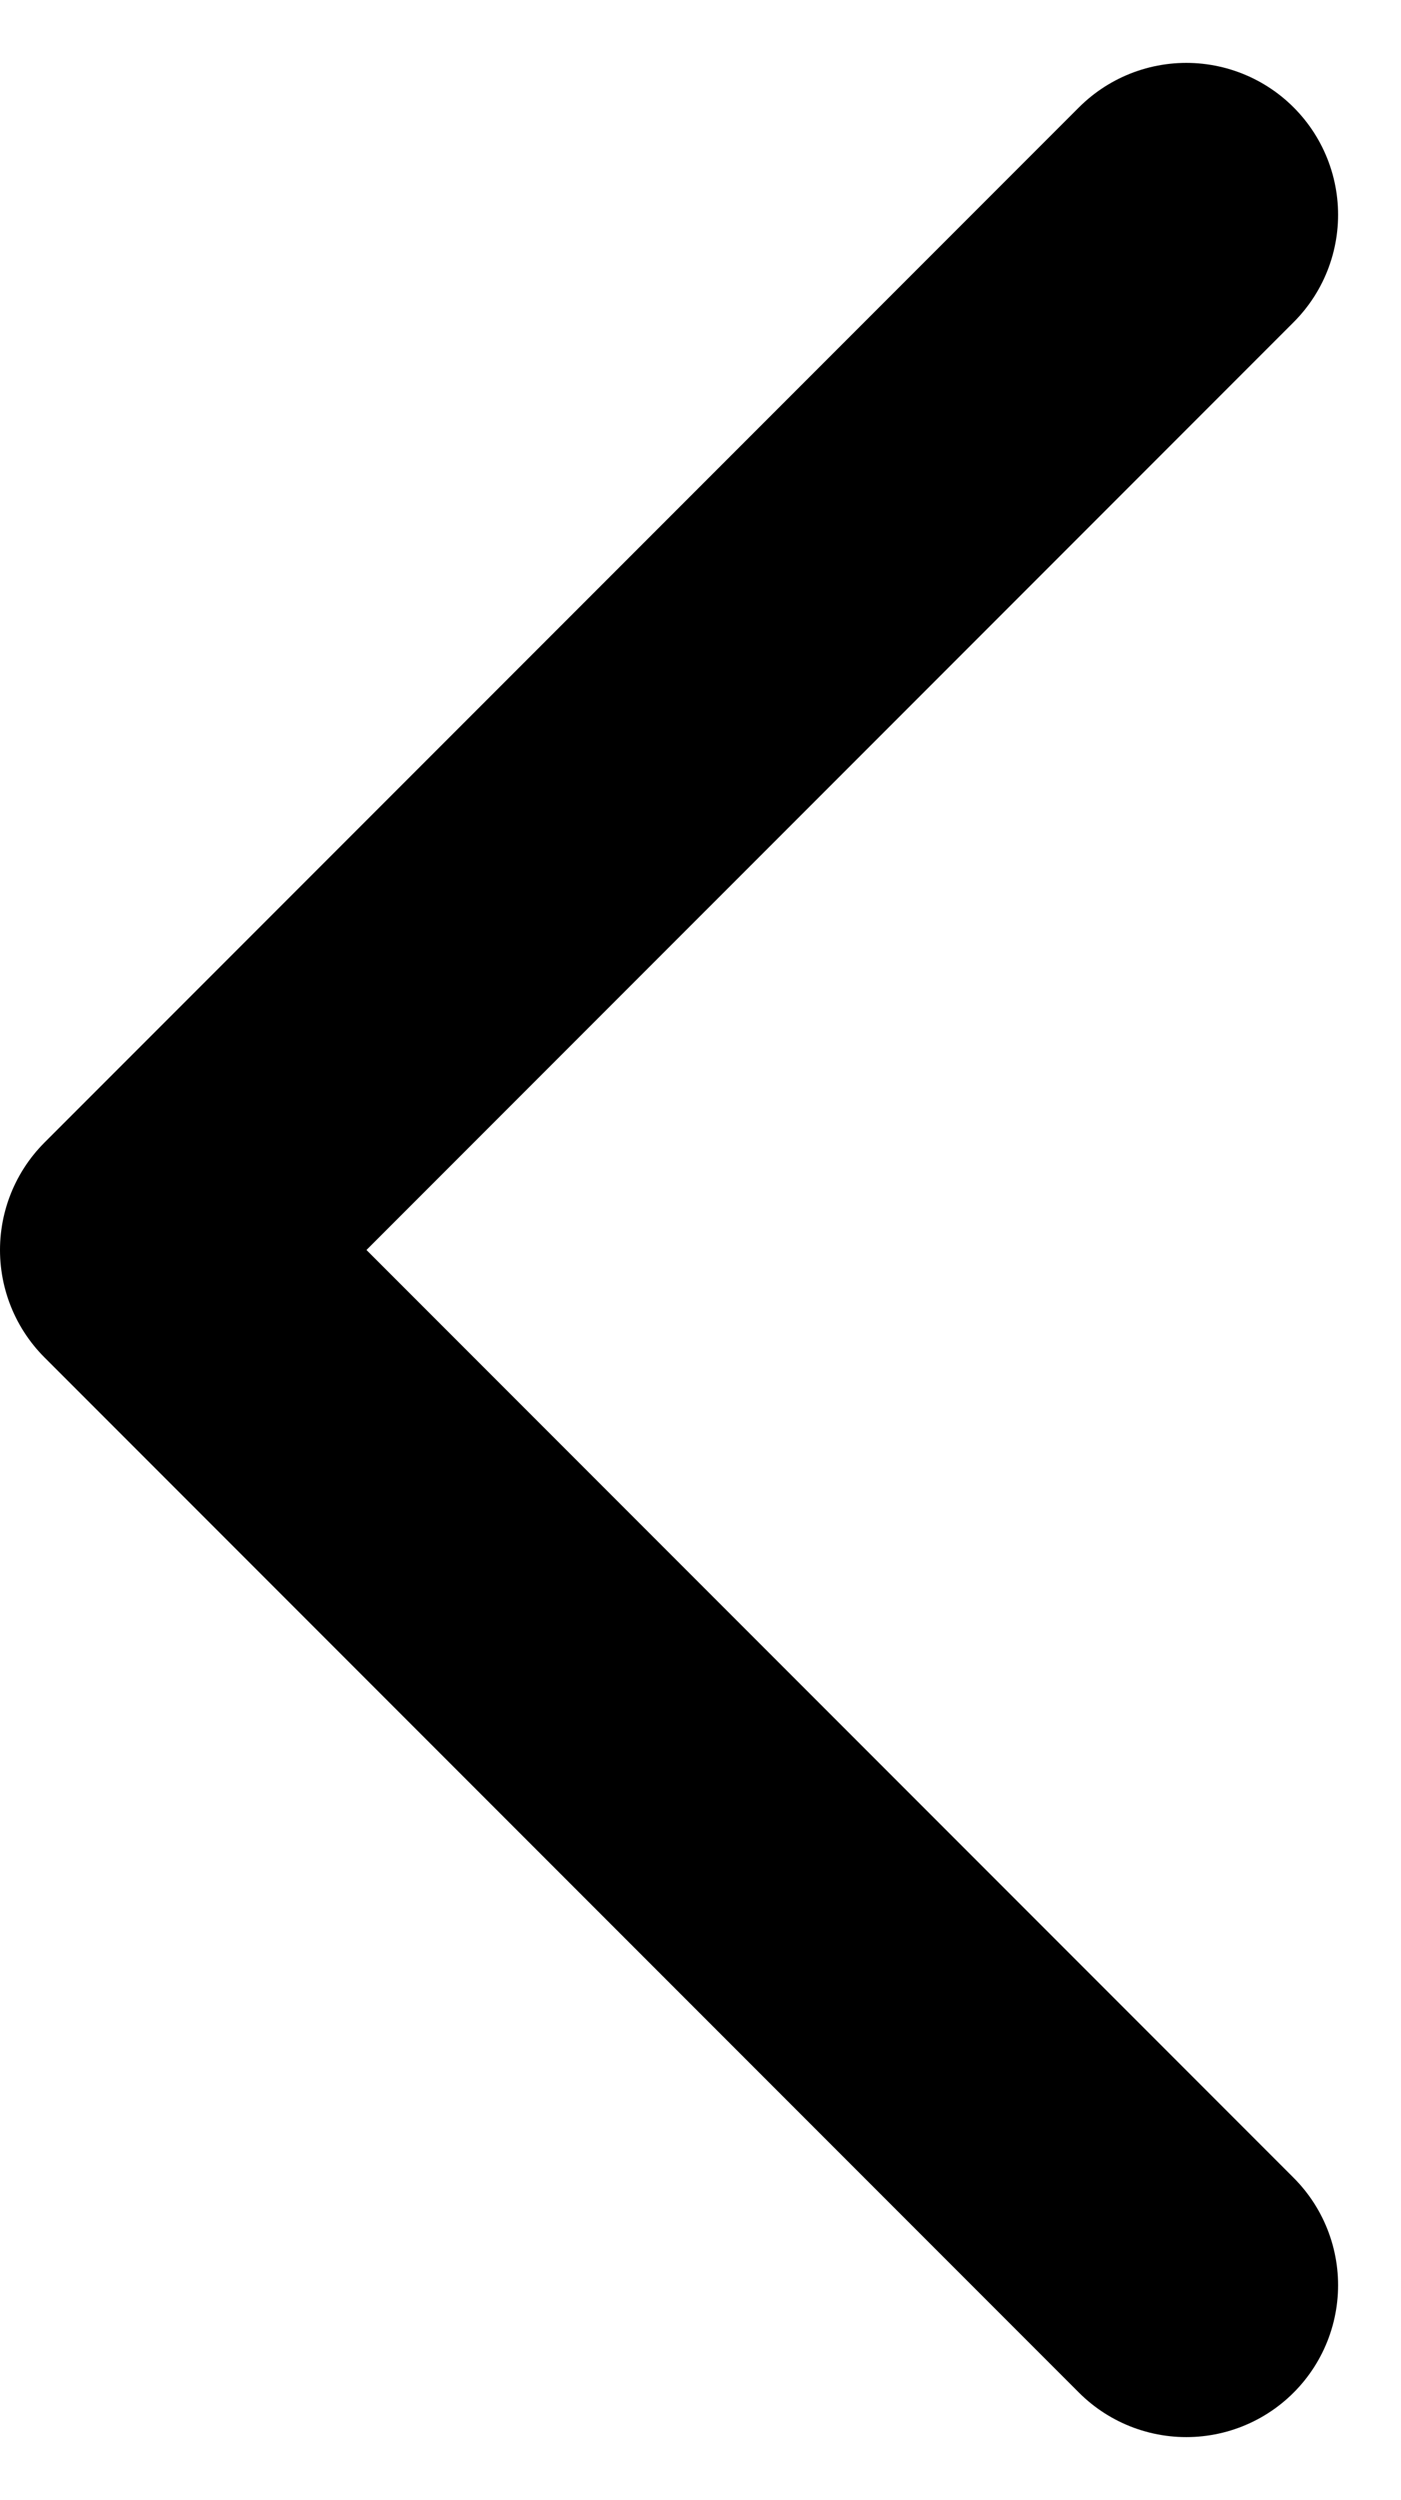 <svg xmlns="http://www.w3.org/2000/svg" width="18.459" height="32.918" viewBox="0 0 18.459 32.918">
  <path id="Icon_akar-chevron-left-small" data-name="Icon akar-chevron-left-small" d="M25.63,9,12,22.63l13.63,13.63" transform="translate(-10 -6.172)" fill="none" stroke="#000" stroke-linecap="round" stroke-linejoin="round" stroke-width="4"/>
</svg>
